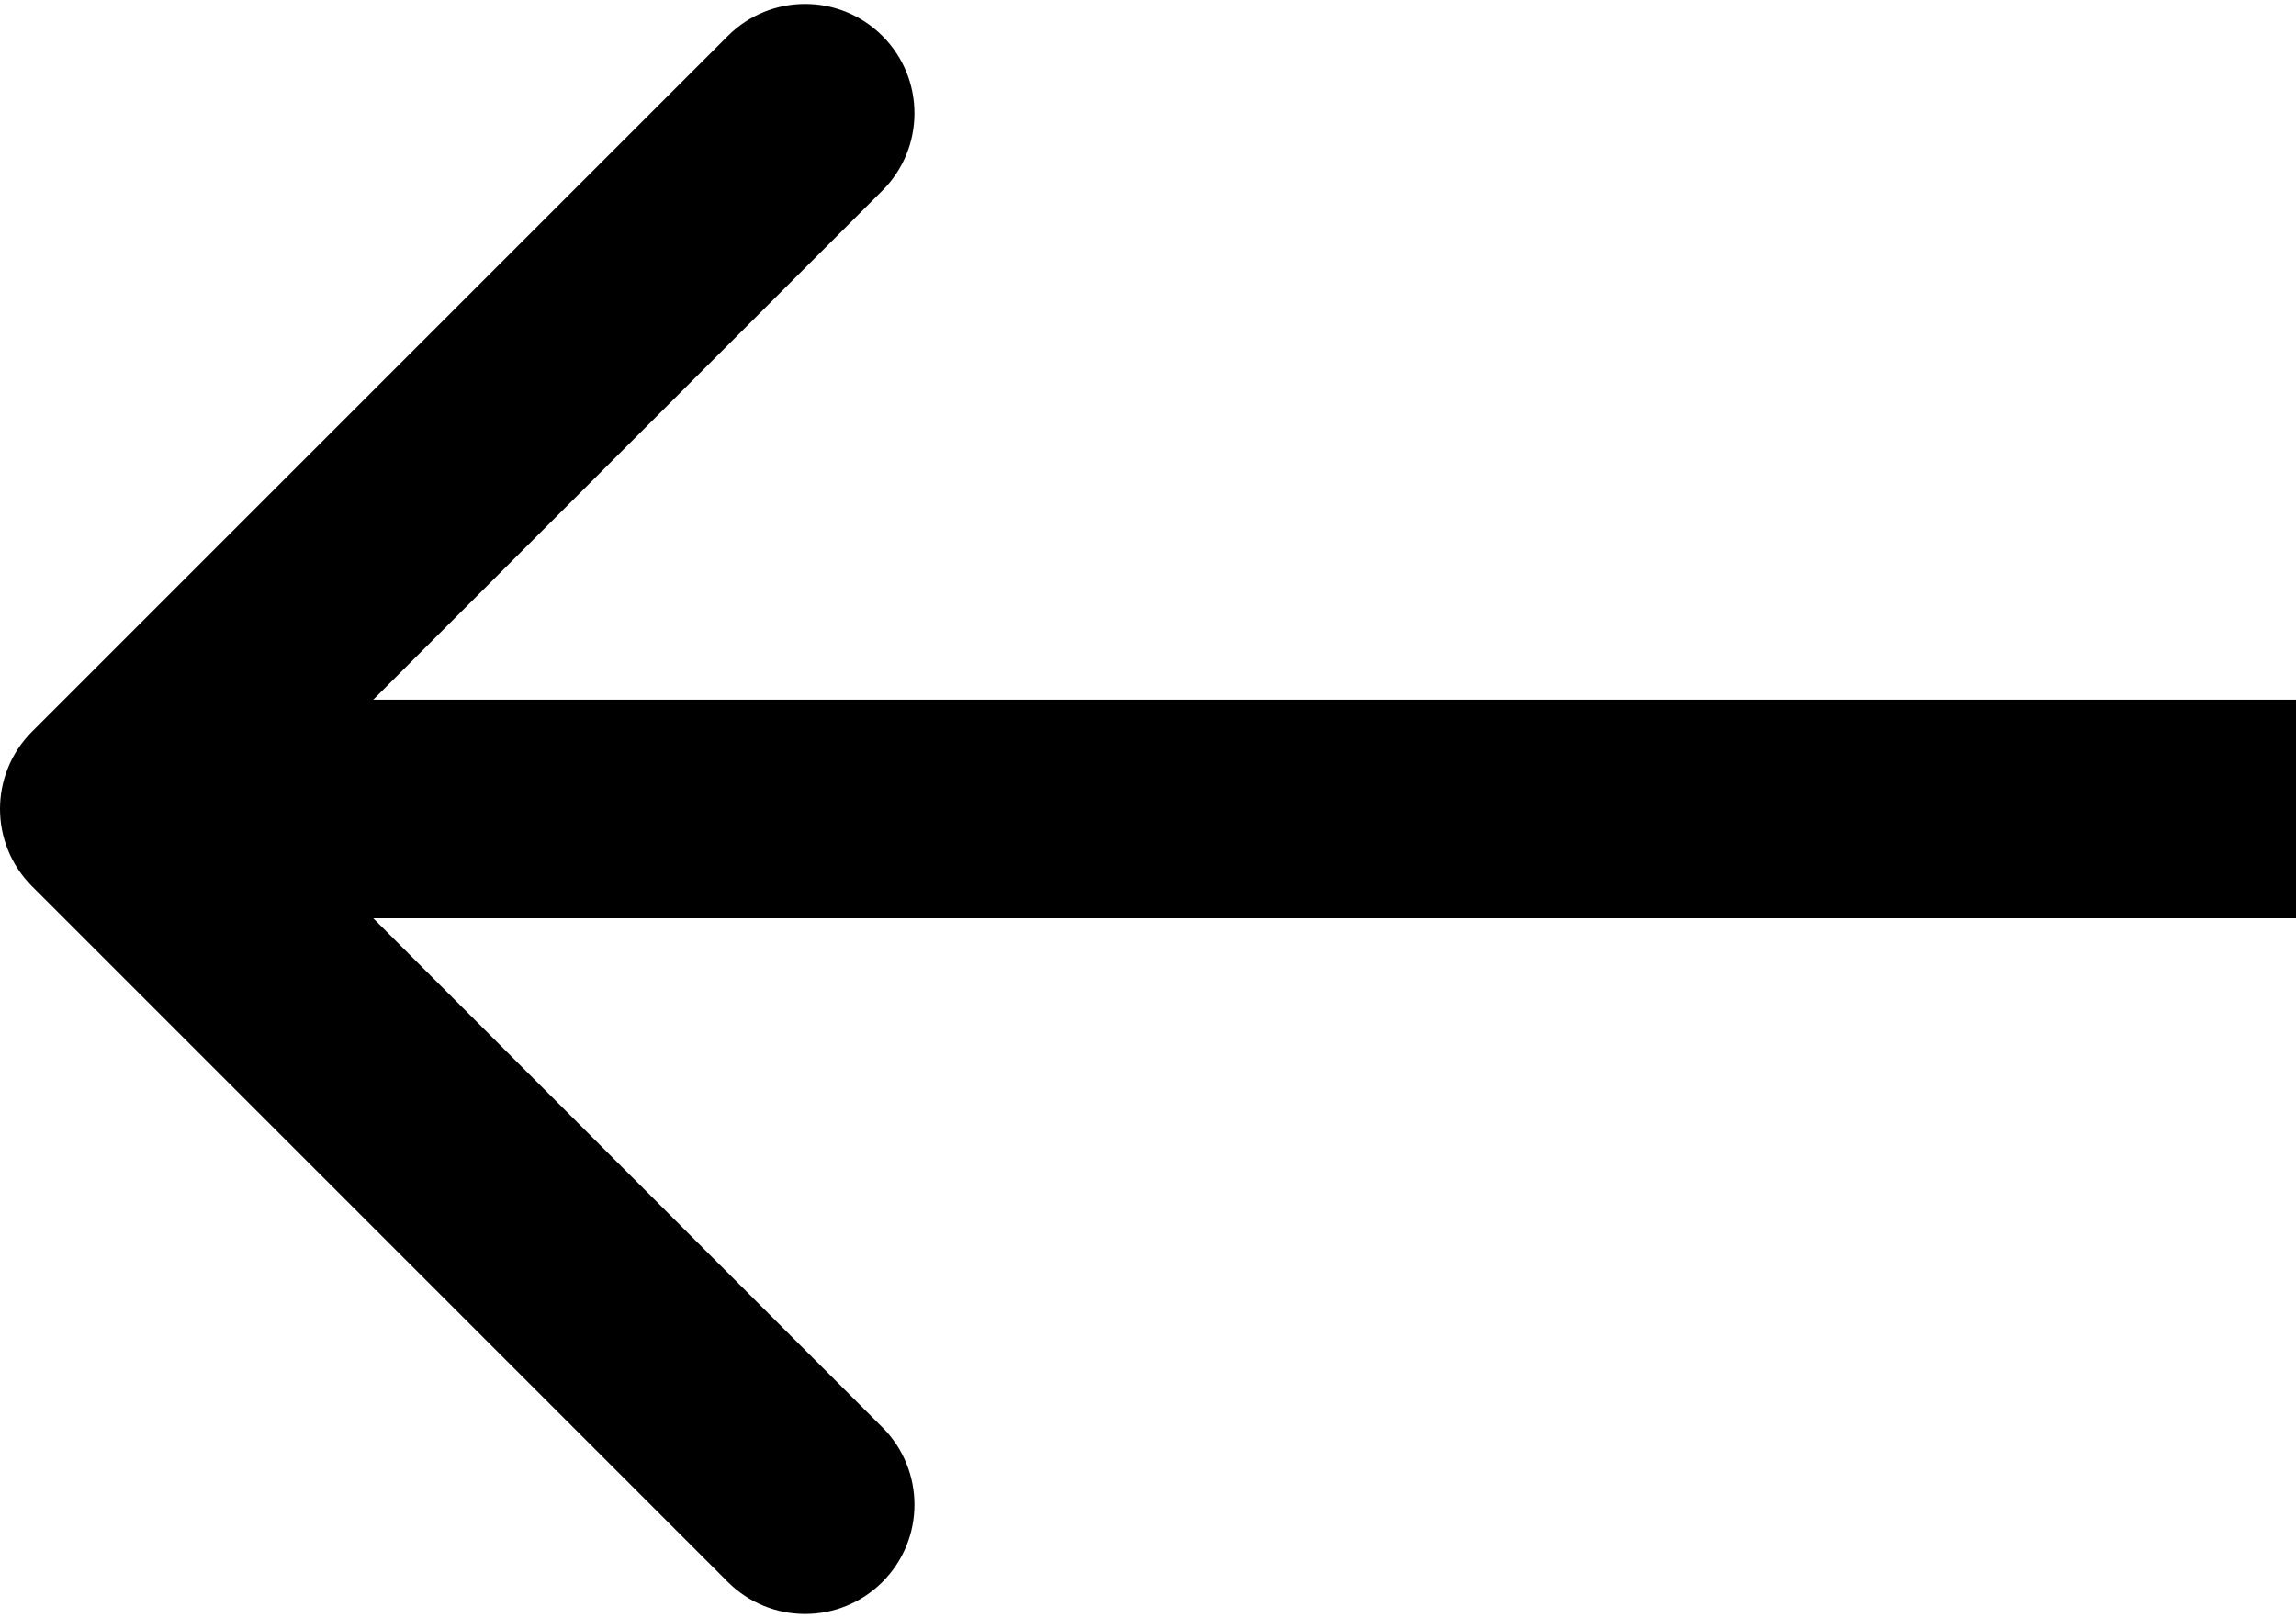 <svg width="210" height="148" viewBox="0 0 210 148" fill="none" xmlns="http://www.w3.org/2000/svg">
<path d="M2.929 66.929C-0.976 70.834 -0.976 77.166 2.929 81.071L66.569 144.711C70.474 148.616 76.805 148.616 80.711 144.711C84.616 140.805 84.616 134.474 80.711 130.569L24.142 74L80.711 17.431C84.616 13.526 84.616 7.195 80.711 3.289C76.805 -0.616 70.474 -0.616 66.569 3.289L2.929 66.929ZM210 74V64L10 64V74V84L210 84V74Z" fill="black"/>
</svg>
